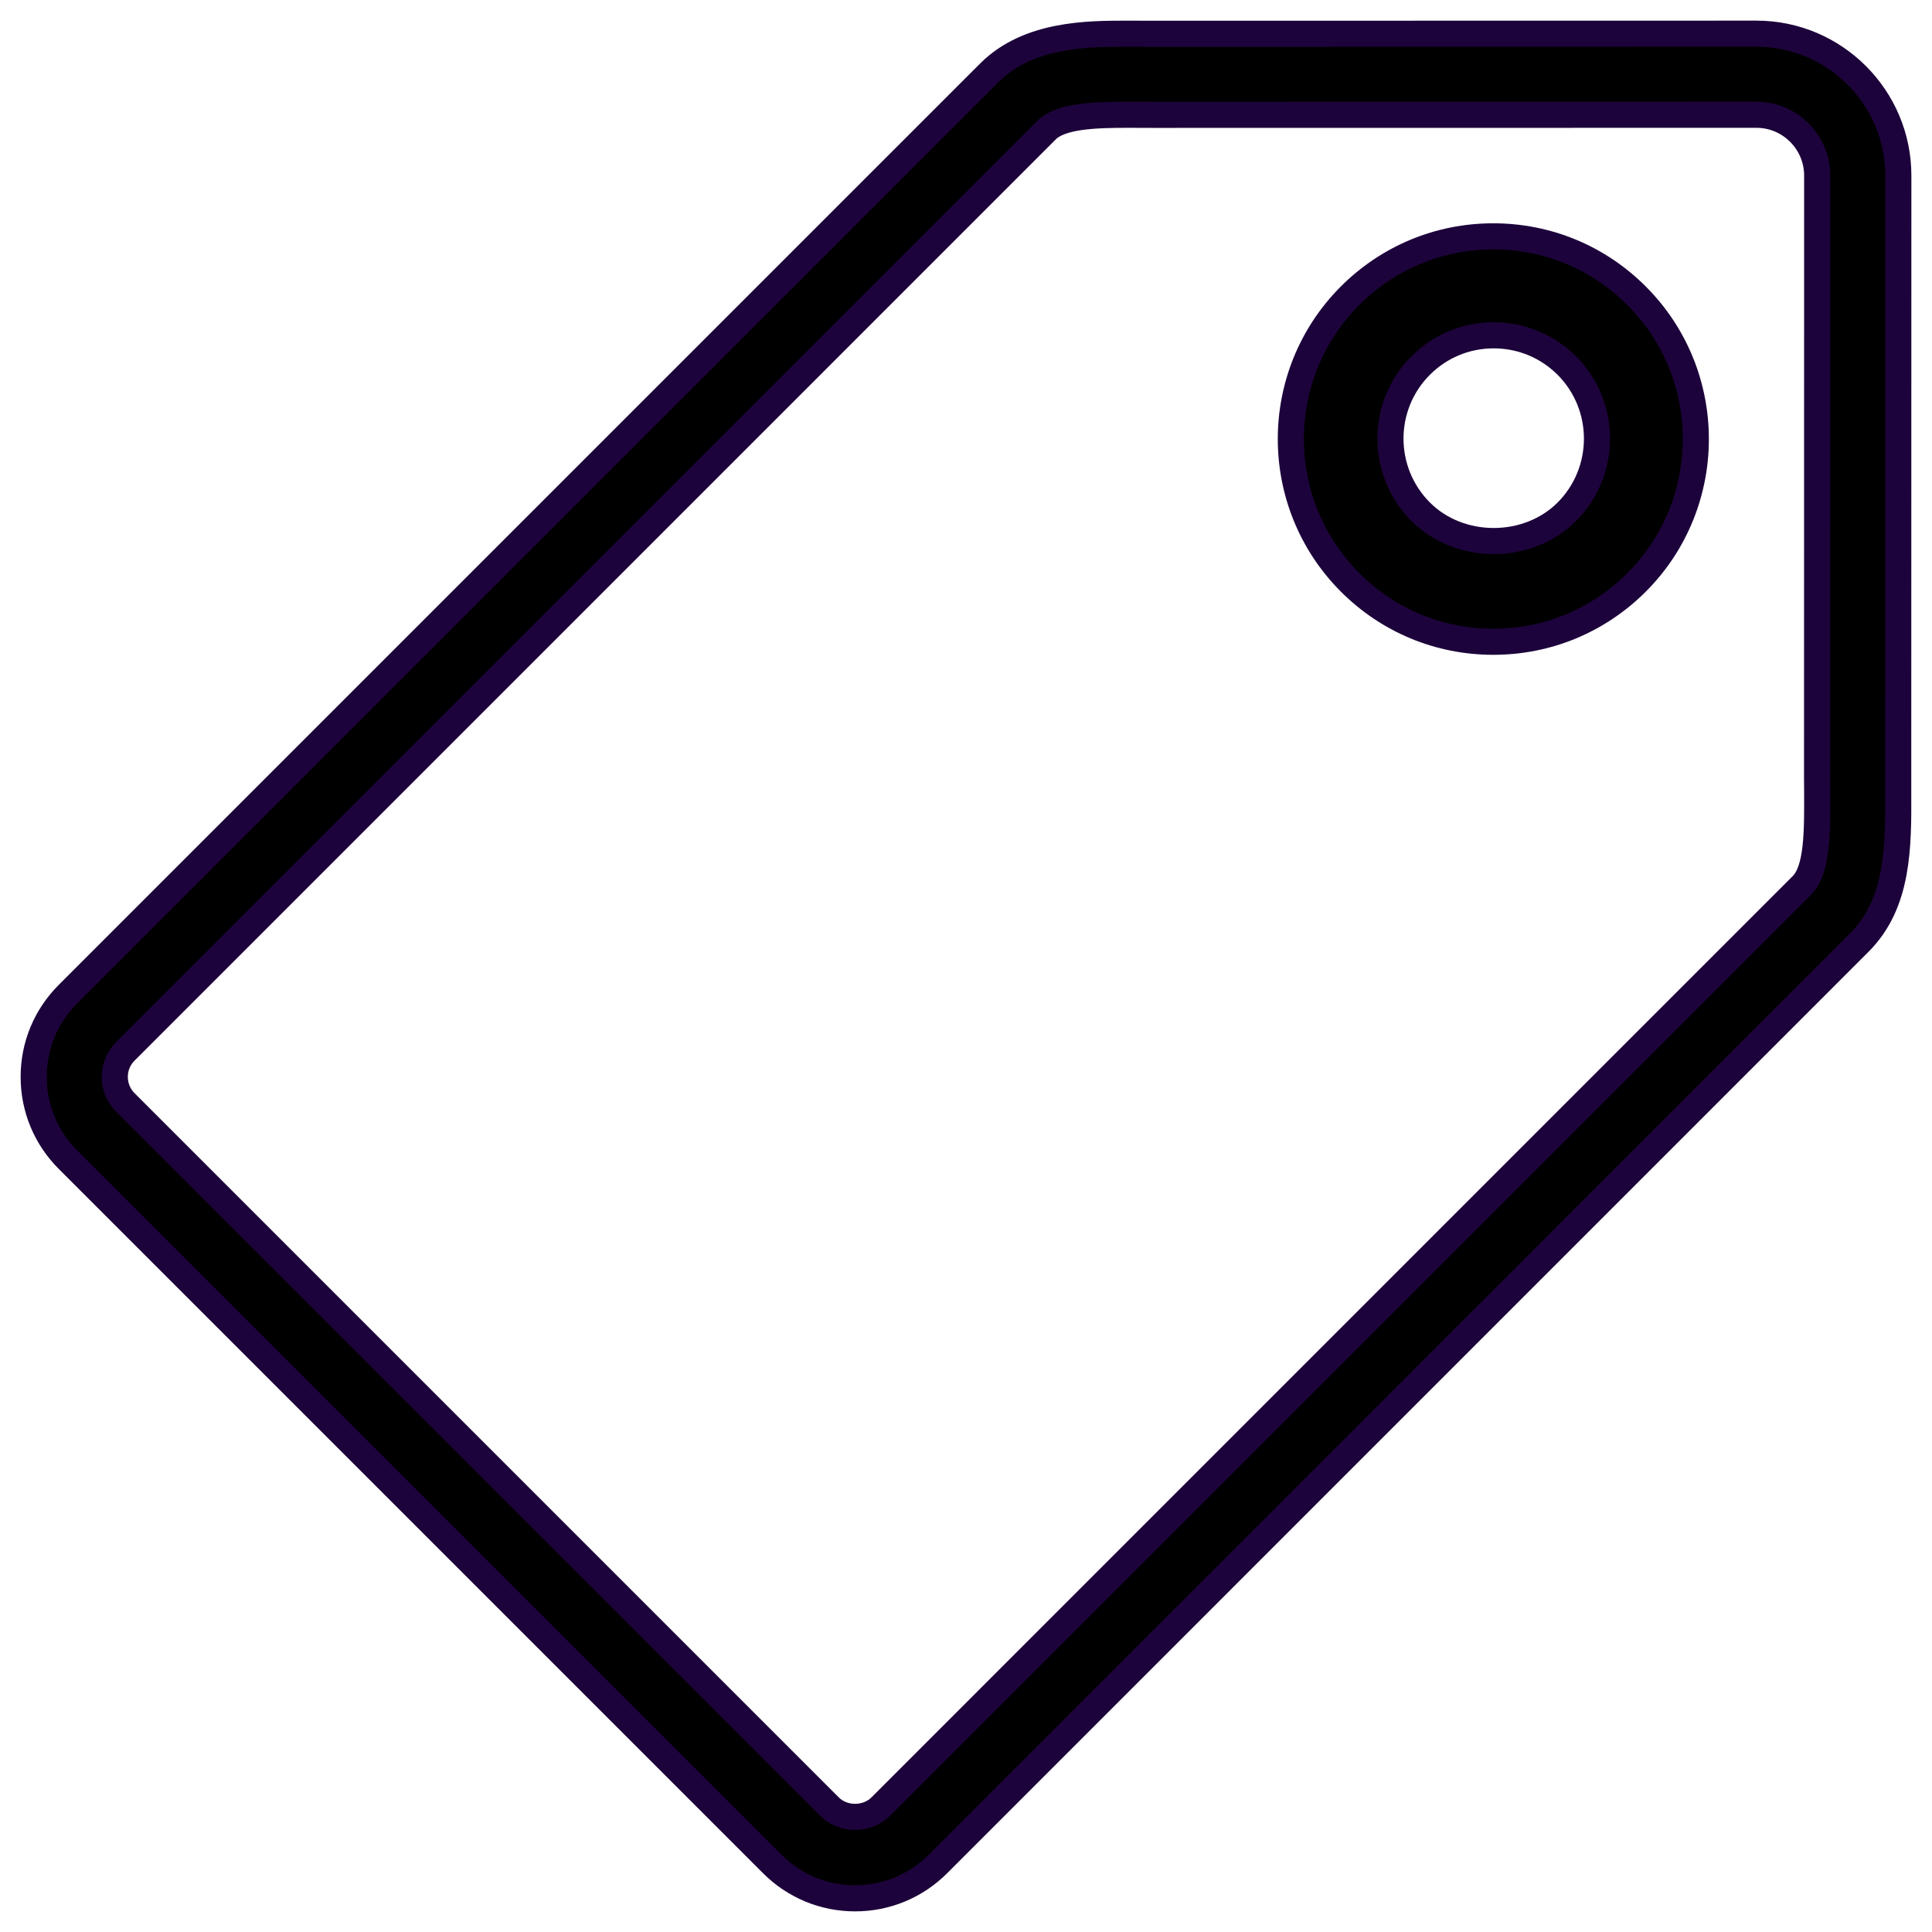 <?xml version="1.0" encoding="UTF-8"?>
<svg width="74px" height="74px" viewBox="0 0 74 74" version="1.1" xmlns="http://www.w3.org/2000/svg" xmlns:xlink="http://www.w3.org/1999/xlink">
    <!-- Generator: Sketch 63.1 (92452) - https://sketch.com -->
    <title>noun_Tag_77940</title>
    <desc>Created with Sketch.</desc>
    <g id="Page-1" stroke="none" stroke-width="1" fill="none" fill-rule="evenodd">
        <g id="noun_Tag_77940" transform="translate(1, 1)" fill="#000000" fill-rule="nonzero" stroke="#1D033B">
            <path d="M56.195,8.053 C54.123,8.053 52.174,8.862 50.71,10.327 C47.685,13.355 47.687,18.279 50.711,21.306 C52.176,22.773 54.124,23.581 56.197,23.581 C58.27,23.581 60.218,22.773 61.686,21.306 C64.71,18.278 64.71,13.352 61.684,10.327 C60.22,8.861 58.27,8.053 56.195,8.053 Z M59.013,18.602 C57.516,20.097 54.91,20.097 53.416,18.602 C51.873,17.057 51.871,14.546 53.414,13.002 C54.162,12.254 55.154,11.843 56.213,11.843 C57.27,11.843 58.264,12.255 59.013,13.002 C60.553,14.546 60.553,17.057 59.013,18.602 Z M71.706,28.822 L71.71,5.724 C71.71,2.728 69.27,0.29 66.276,0.29 L43.178,0.294 L42.189,0.291 C40.674,0.291 38.389,0.291 36.895,1.786 L1.606,37.074 C0.758,37.921 0.29,39.047 0.29,40.246 C0.29,41.446 0.757,42.573 1.606,43.421 L28.579,70.394 C29.426,71.242 30.553,71.71 31.752,71.71 C32.951,71.71 34.078,71.242 34.926,70.394 L70.211,35.106 C71.726,33.597 71.715,31.422 71.706,29.324 L71.706,28.822 Z M68.018,32.911 L32.73,68.2 C32.207,68.72 31.297,68.722 30.776,68.2 L3.802,41.226 C3.539,40.964 3.396,40.616 3.396,40.246 C3.396,39.876 3.54,39.53 3.802,39.269 L39.089,3.981 C39.63,3.442 40.916,3.396 42.188,3.396 L43.178,3.399 L66.275,3.396 C67.558,3.396 68.602,4.441 68.602,5.725 L68.598,28.822 L68.602,29.336 C68.608,30.868 68.615,32.314 68.018,32.911 Z" id="Shape"></path>
        </g>
    </g>
</svg>